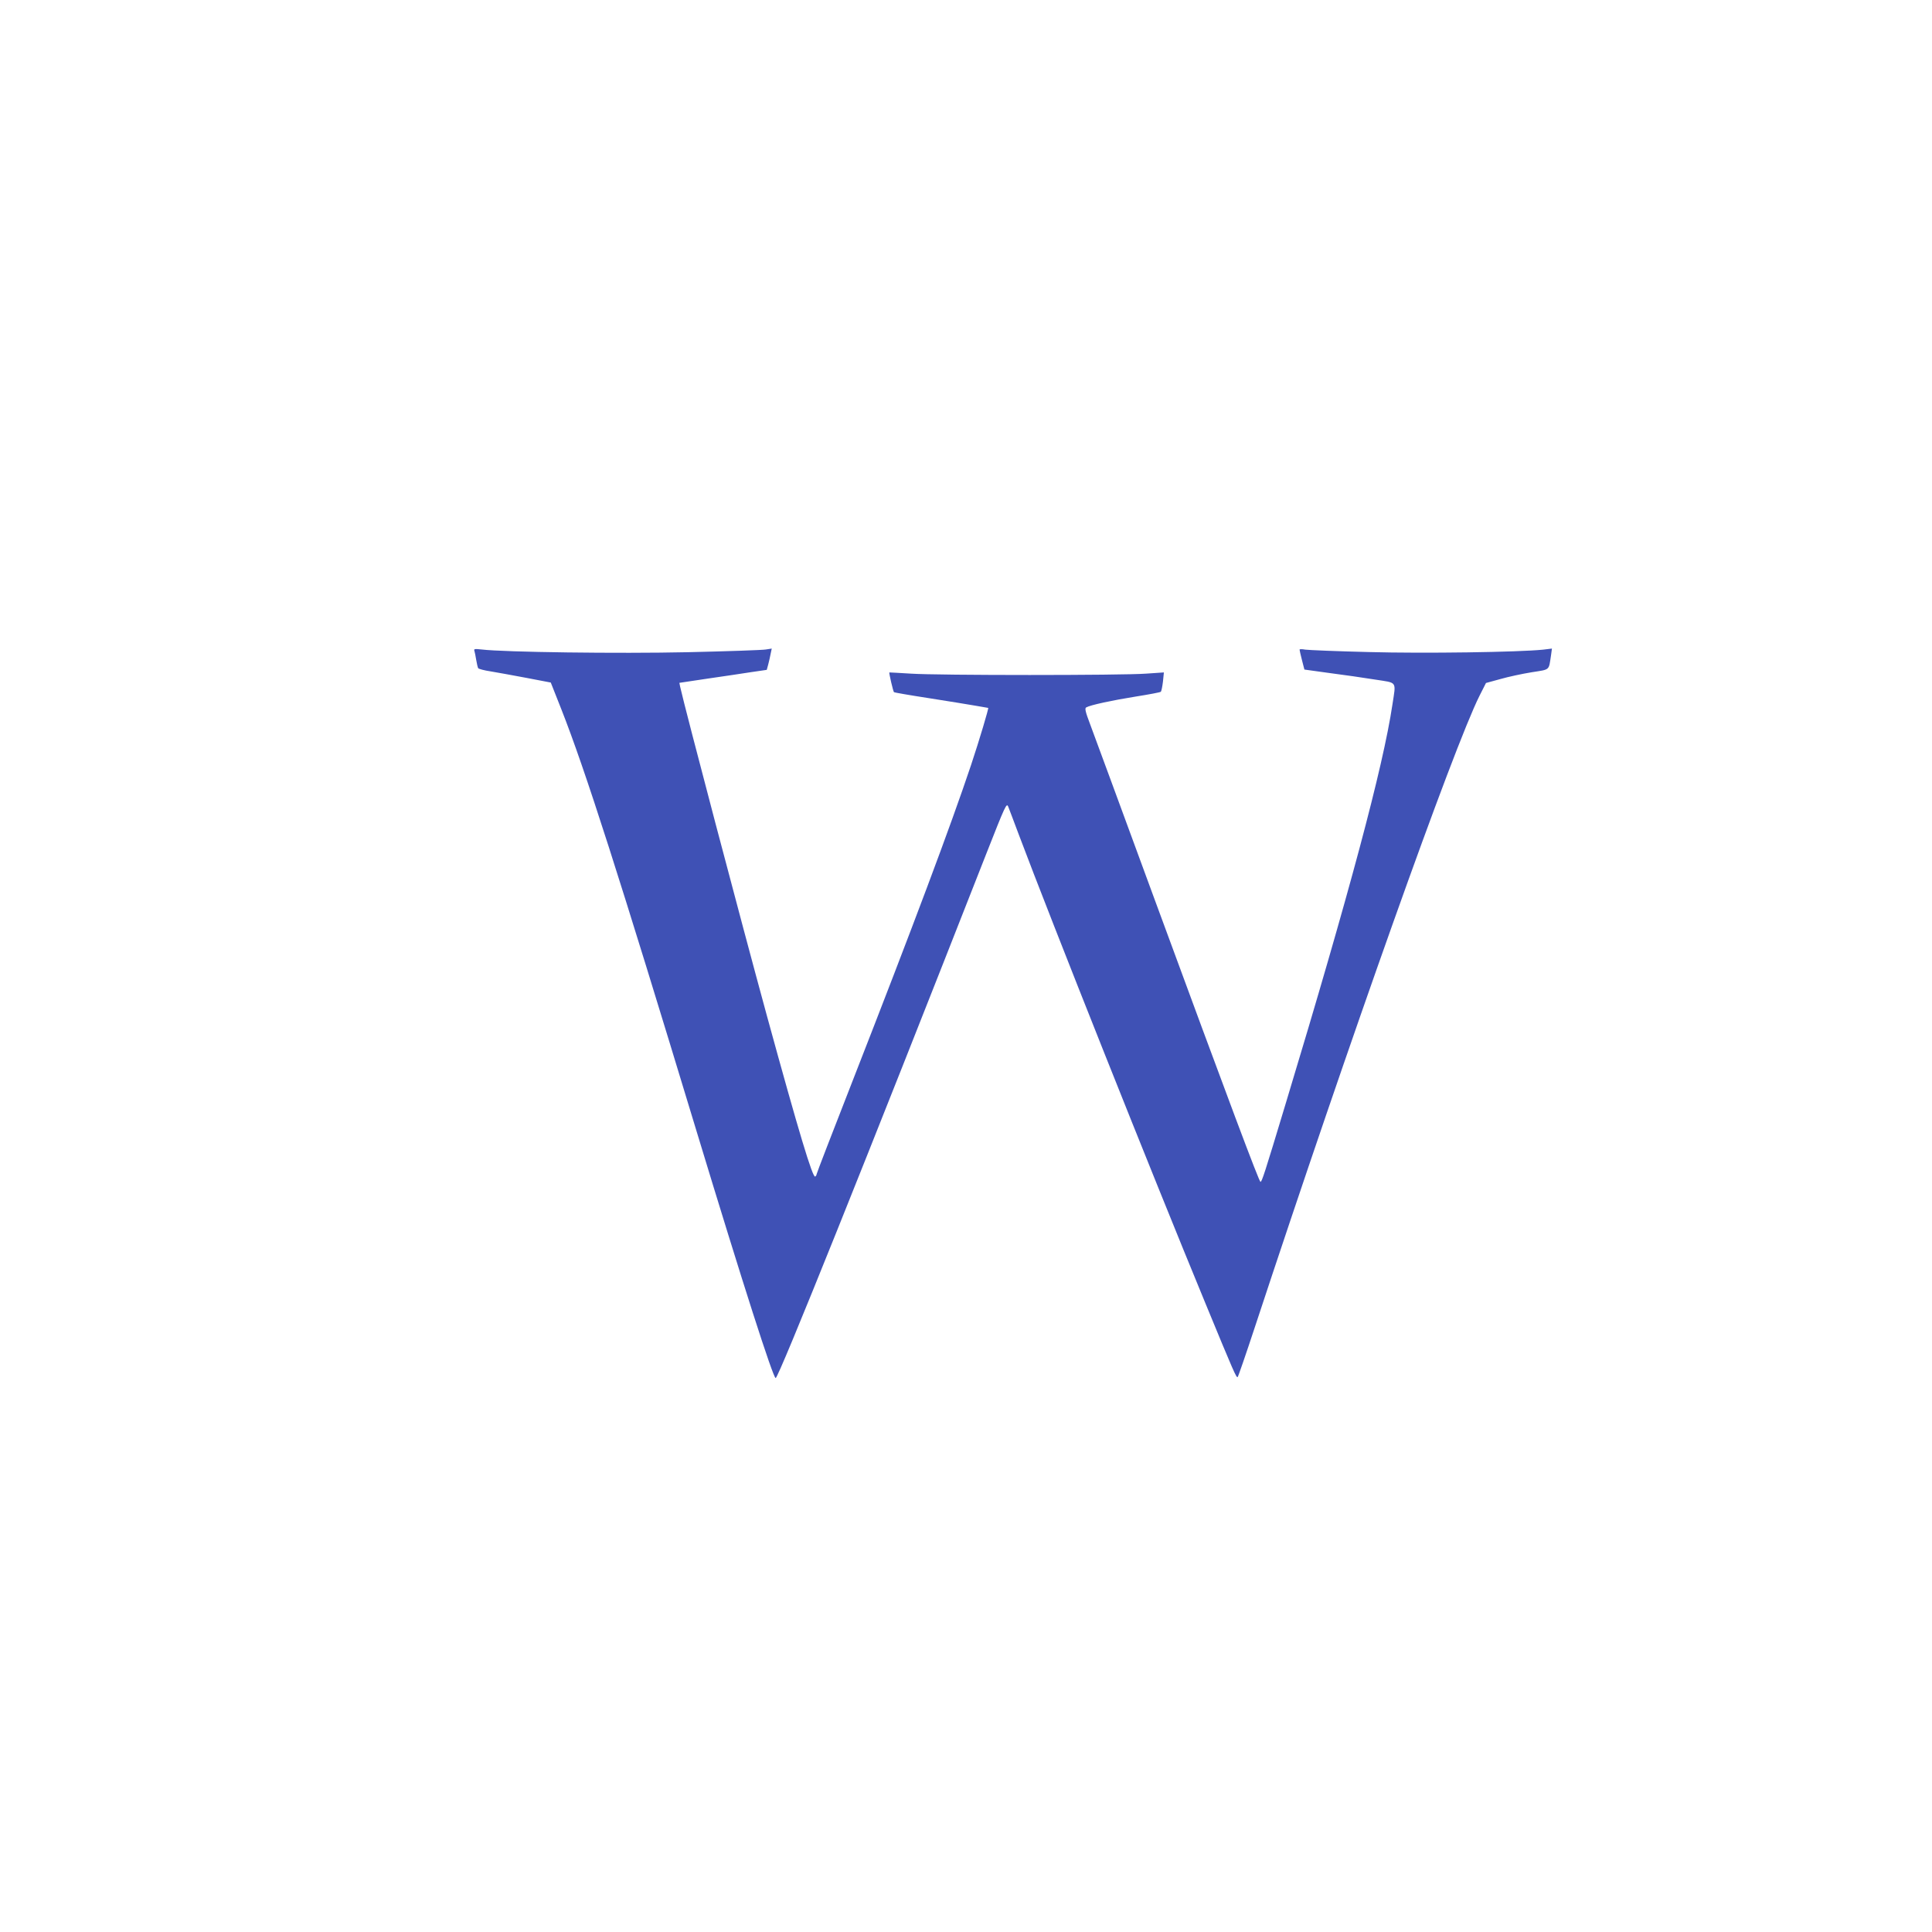 <?xml version="1.0" standalone="no"?>
<!DOCTYPE svg PUBLIC "-//W3C//DTD SVG 20010904//EN"
 "http://www.w3.org/TR/2001/REC-SVG-20010904/DTD/svg10.dtd">
<svg version="1.0" xmlns="http://www.w3.org/2000/svg"
 width="1280pt" height="1280pt" viewBox="0 0 1280 1280"
 preserveAspectRatio="xMidYMid meet">
<g transform="translate(0,1280) scale(0.1,-0.1)"
fill="#3f51b5" stroke="none">
<path d="M3143 8488 c3 -9 8 -36 12 -60 4 -25 10 -49 13 -55 4 -5 41 -15 82
-21 41 -7 148 -26 237 -43 l162 -31 70 -177 c158 -401 383 -1104 896 -2796
309 -1018 507 -1635 524 -1635 19 0 600 1447 1394 3470 129 328 136 343 147
315 7 -17 38 -100 70 -185 217 -577 878 -2238 1240 -3114 183 -444 202 -488
210 -479 4 4 55 152 113 328 627 1902 1317 3842 1489 4185 l43 85 95 26 c52
15 145 35 207 45 125 20 113 9 129 113 l6 44 -58 -7 c-162 -17 -790 -26 -1155
-16 -210 5 -399 13 -421 16 -21 4 -38 4 -38 0 0 -4 7 -35 16 -70 l16 -62 166
-23 c92 -12 227 -31 300 -43 153 -24 141 -7 117 -167 -62 -414 -287 -1254
-705 -2636 -145 -481 -160 -525 -169 -525 -9 0 -206 525 -705 1881 -211 574
-401 1091 -423 1149 -32 84 -37 107 -27 113 27 16 172 47 328 72 88 14 163 28
167 32 4 5 10 35 14 68 l6 60 -118 -8 c-158 -12 -1381 -12 -1558 0 -77 5 -141
8 -143 8 -3 -3 25 -126 31 -131 2 -2 104 -20 228 -39 123 -19 262 -42 309 -50
47 -8 86 -15 87 -15 5 0 -58 -212 -114 -380 -135 -403 -380 -1057 -787 -2098
-130 -332 -236 -607 -236 -612 0 -5 -4 -11 -9 -15 -17 -10 -107 288 -320 1065
-173 633 -543 2036 -575 2181 l-5 25 187 28 c103 15 233 34 289 43 l103 15 10
37 c5 21 13 52 16 71 l7 33 -39 -6 c-21 -4 -254 -12 -517 -18 -458 -10 -1216
0 -1366 18 -46 5 -53 4 -48 -9z"/>
</g>
</svg>

